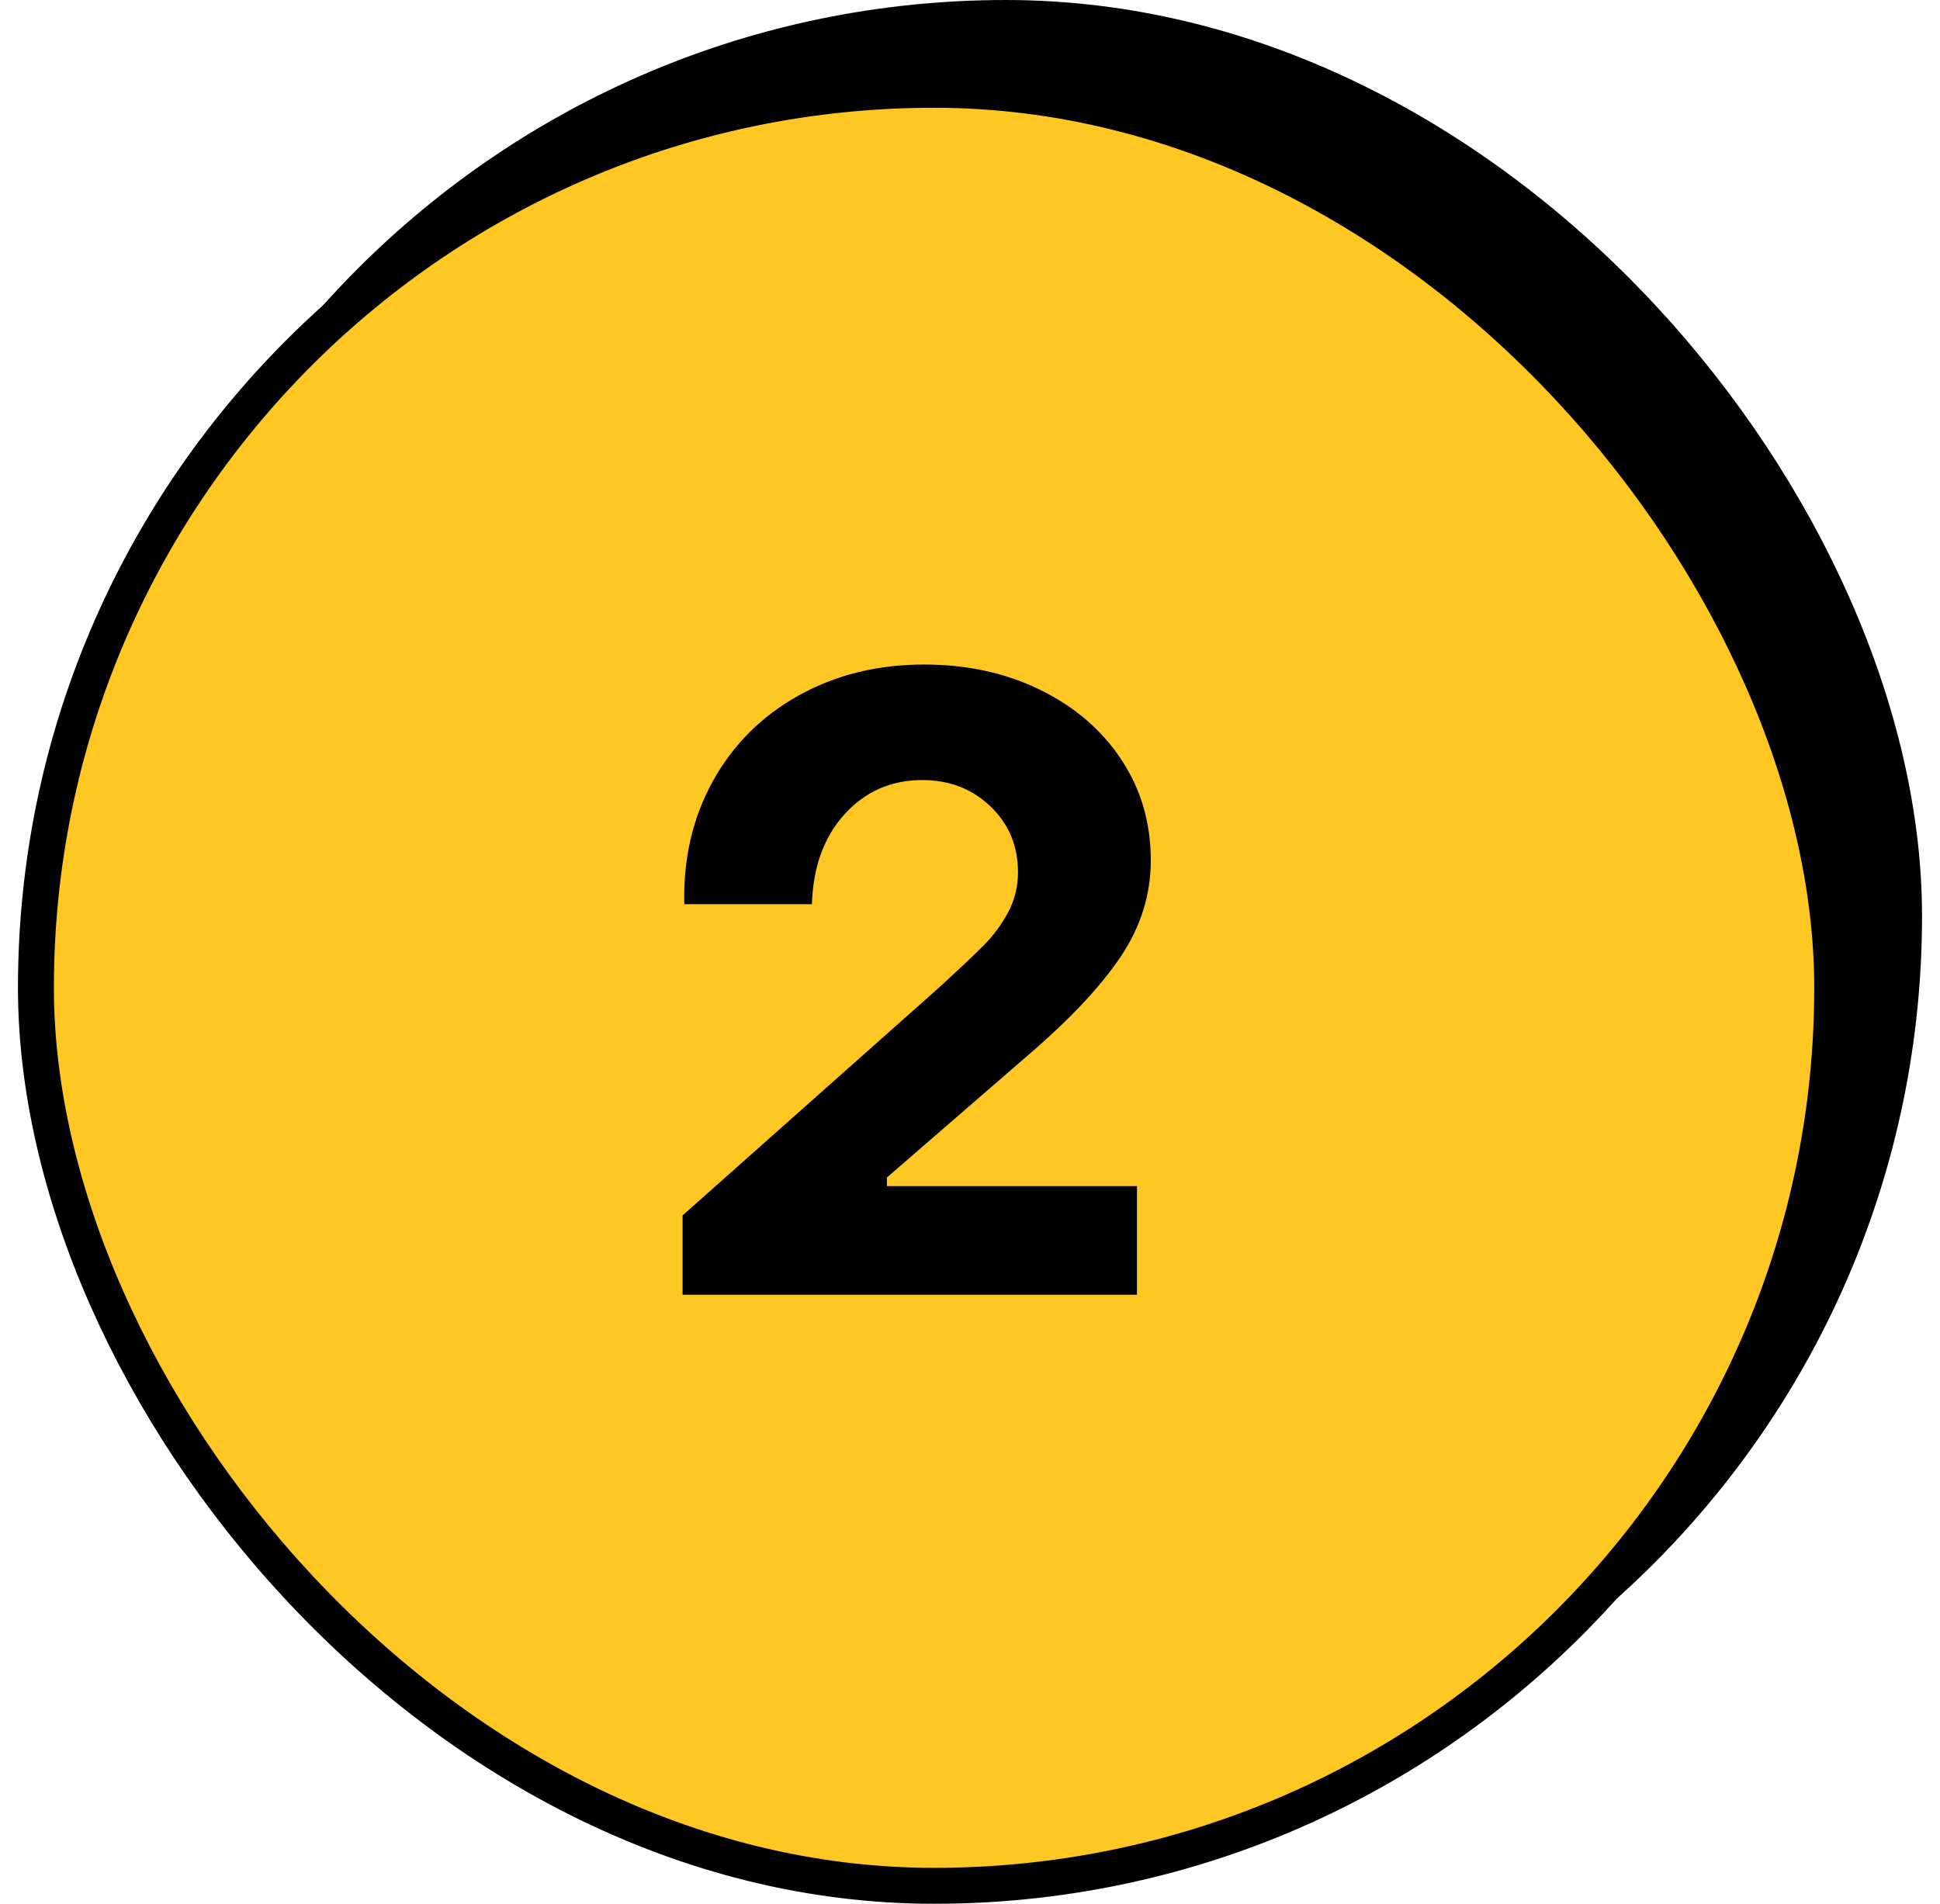 <svg width="54" height="53" viewBox="0 0 54 53" fill="none" xmlns="http://www.w3.org/2000/svg">
    <rect x="3" y="0.5" width="50" height="50" rx="25" fill="black" stroke="black"/>
    <rect x="1" y="2.5" width="50" height="50" rx="25" fill="#FFC724" stroke="black"/>
    <path d="M31.648 36.044V33.02H24.688V32.78L28.648 29.348C29.784 28.372 30.632 27.468 31.192 26.636C31.752 25.804 32.032 24.908 32.032 23.948C32.032 22.908 31.76 21.976 31.216 21.152C30.672 20.328 29.92 19.68 28.96 19.208C28 18.736 26.92 18.5 25.72 18.5C24.424 18.5 23.26 18.788 22.228 19.364C21.196 19.94 20.4 20.736 19.84 21.752C19.28 22.768 19.016 23.908 19.048 25.172H22.6C22.632 24.132 22.936 23.296 23.512 22.664C24.088 22.032 24.808 21.716 25.672 21.716C26.424 21.716 27.056 21.96 27.568 22.448C28.08 22.936 28.336 23.548 28.336 24.284C28.336 24.684 28.244 25.056 28.06 25.4C27.876 25.744 27.644 26.056 27.364 26.336C27.084 26.616 26.664 27.012 26.104 27.524L19 33.836V36.044H31.648Z" fill="black"/>
</svg>
